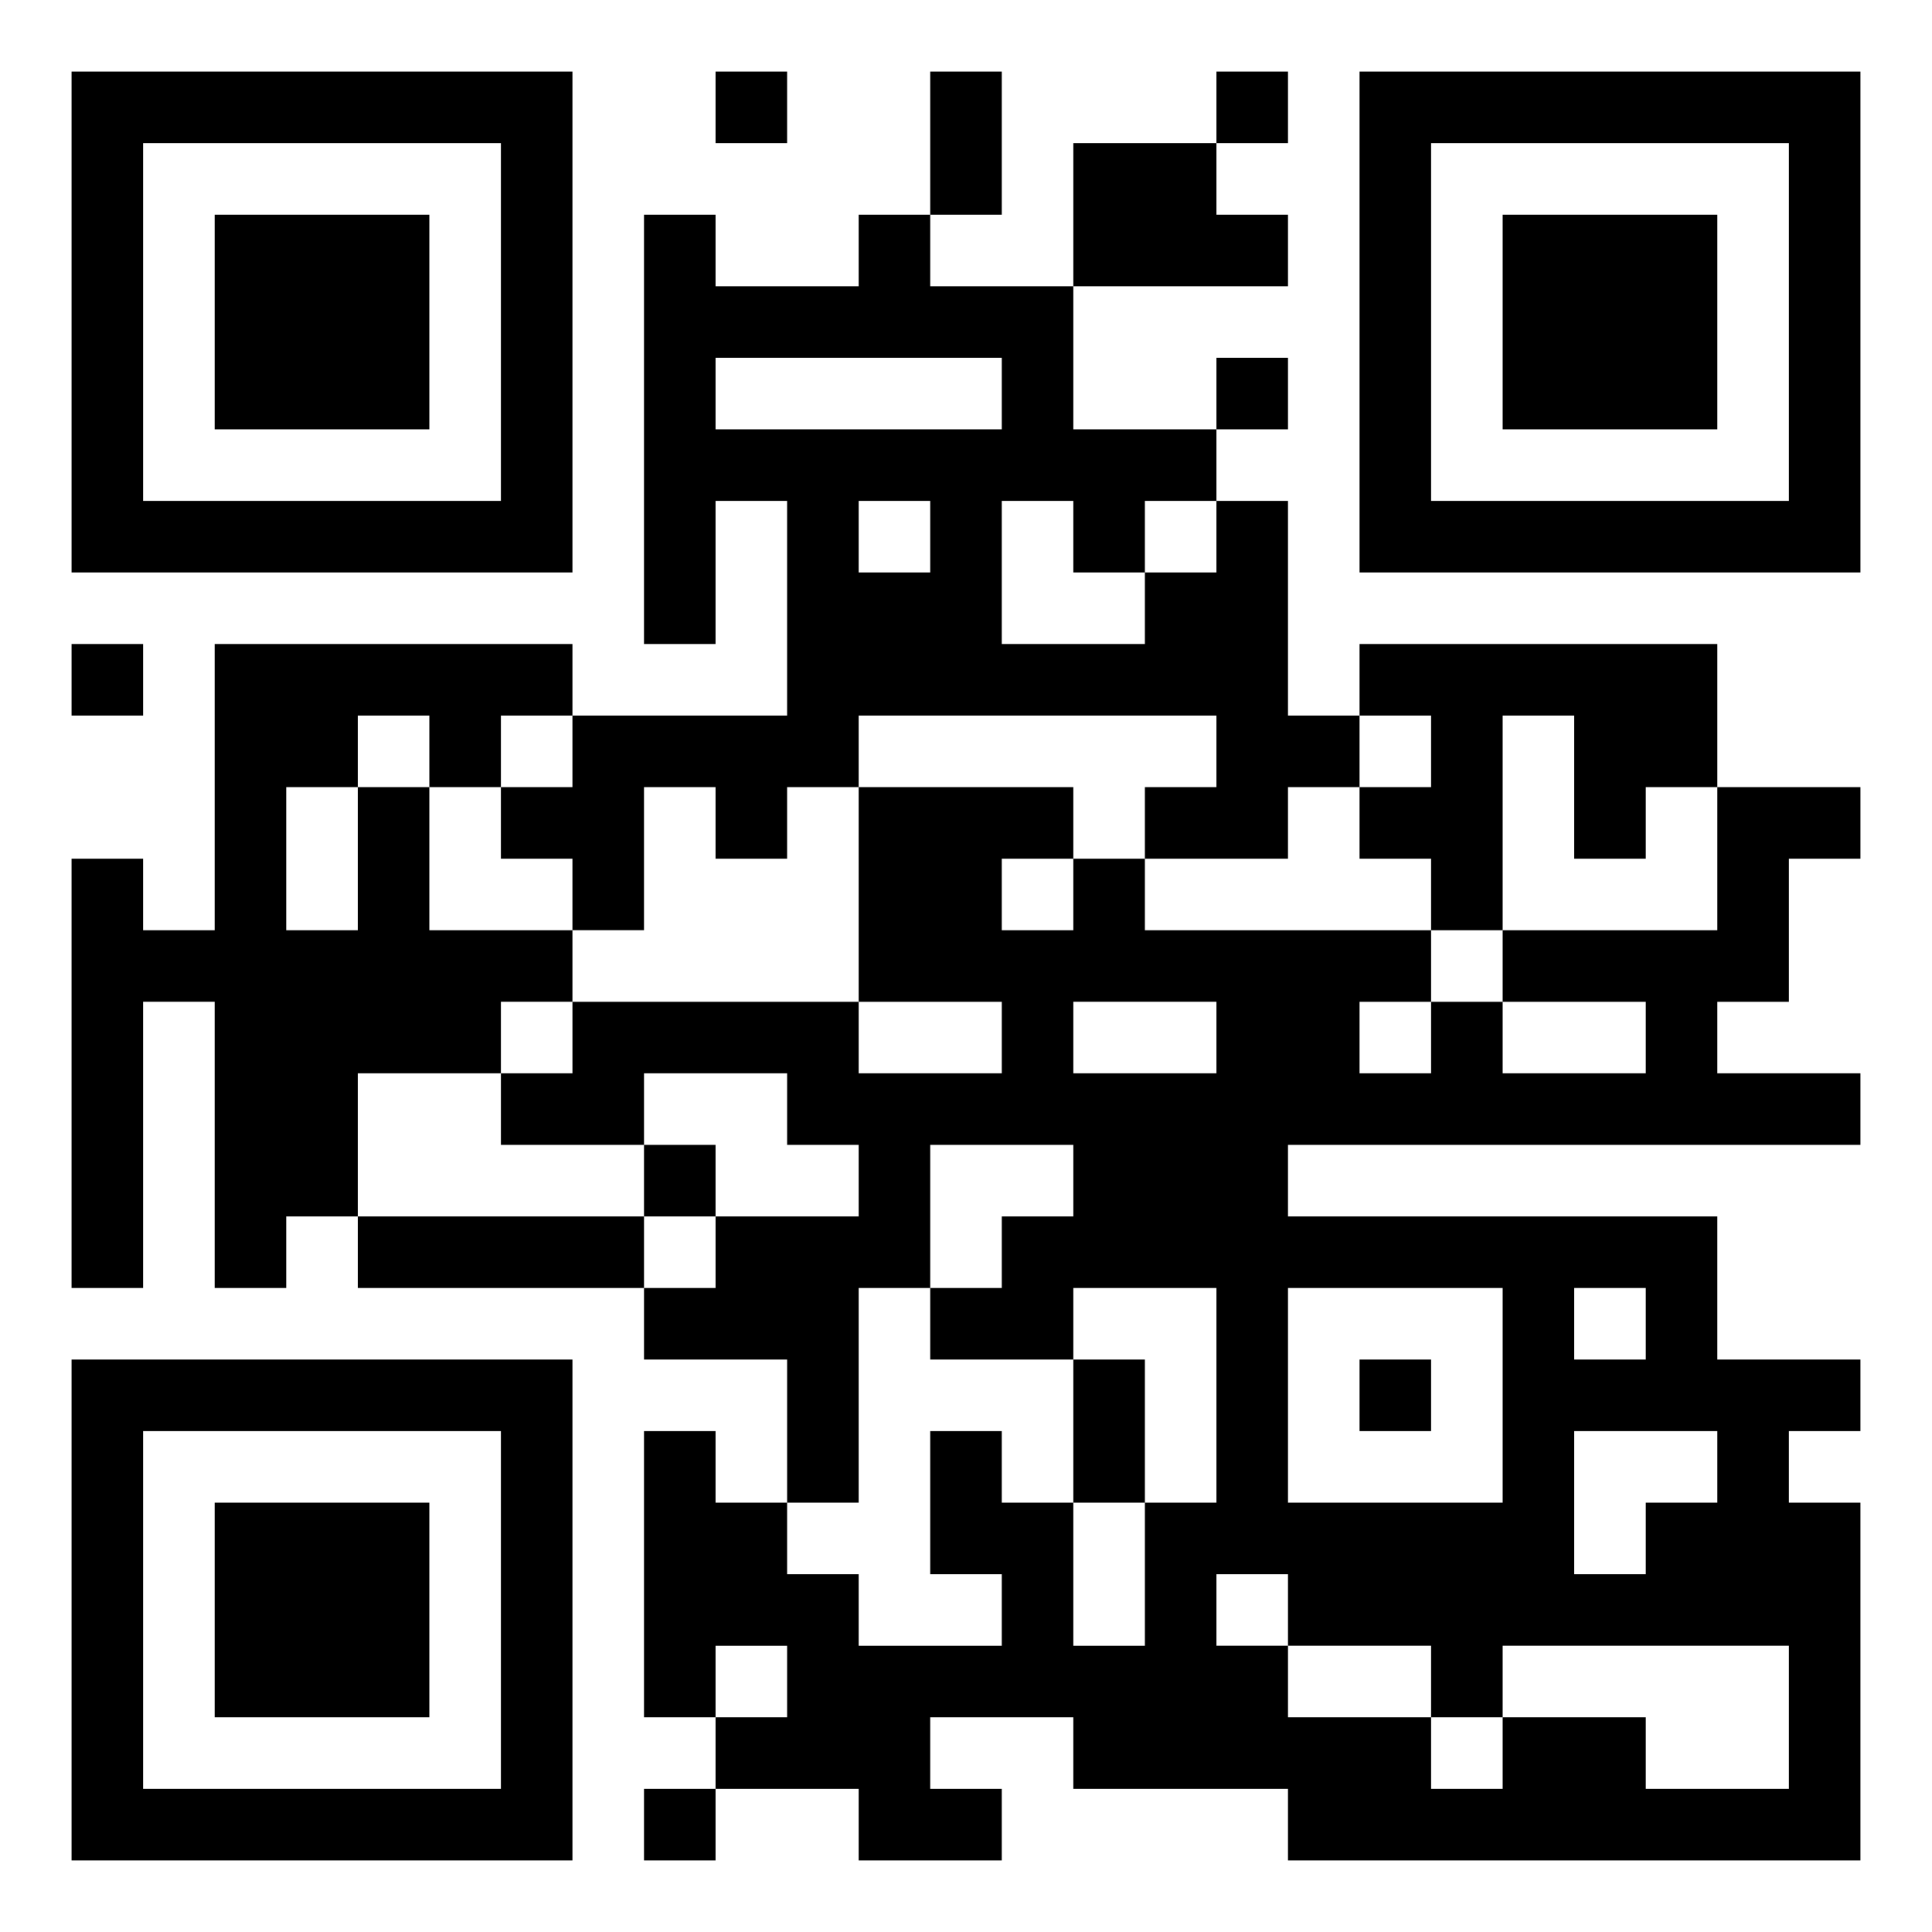 <svg xmlns="http://www.w3.org/2000/svg" width="108" height="108" viewBox="0 0 27 27"><path d="M1 1h7v7h-7zM10 1h1v1h-1zM13 1h1v2h-1zM17 1h1v1h-1zM19 1h7v7h-7zM2 2v5h5v-5zM15 2h2v1h1v1h-3zM20 2v5h5v-5zM3 3h3v3h-3zM9 3h1v1h2v-1h1v1h2v2h2v1h-1v1h-1v-1h-1v2h2v-1h1v-1h1v3h1v1h-1v1h-2v-1h1v-1h-5v1h-1v1h-1v-1h-1v2h-1v-1h-1v-1h1v-1h3v-3h-1v2h-1zM21 3h3v3h-3zM10 5v1h4v-1zM17 5h1v1h-1zM12 7v1h1v-1zM1 9h1v1h-1zM3 9h5v1h-1v1h-1v-1h-1v1h-1v2h1v-2h1v2h2v1h-1v1h-2v2h-1v1h-1v-4h-1v4h-1v-6h1v1h1zM19 9h5v2h-1v1h-1v-2h-1v3h-1v-1h-1v-1h1v-1h-1zM12 11h3v1h-1v1h1v-1h1v1h4v1h-1v1h1v-1h1v1h2v-1h-2v-1h3v-2h2v1h-1v2h-1v1h2v1h-8v1h6v2h2v1h-1v1h1v5h-8v-1h-3v-1h-2v1h1v1h-2v-1h-2v-1h1v-1h-1v1h-1v-4h1v1h1v1h1v1h2v-1h-1v-2h1v1h1v2h1v-2h1v-3h-2v1h-2v-1h1v-1h1v-1h-2v2h-1v3h-1v-2h-2v-1h1v-1h2v-1h-1v-1h-2v1h-2v-1h1v-1h4v1h2v-1h-2zM15 14v1h2v-1zM9 16h1v1h-1zM5 17h4v1h-4zM18 18v3h3v-3zM22 18v1h1v-1zM1 19h7v7h-7zM15 19h1v2h-1zM19 19h1v1h-1zM2 20v5h5v-5zM22 20v2h1v-1h1v-1zM3 21h3v3h-3zM17 22v1h1v1h2v1h1v-1h2v1h2v-2h-4v1h-1v-1h-2v-1zM9 25h1v1h-1z"/></svg>